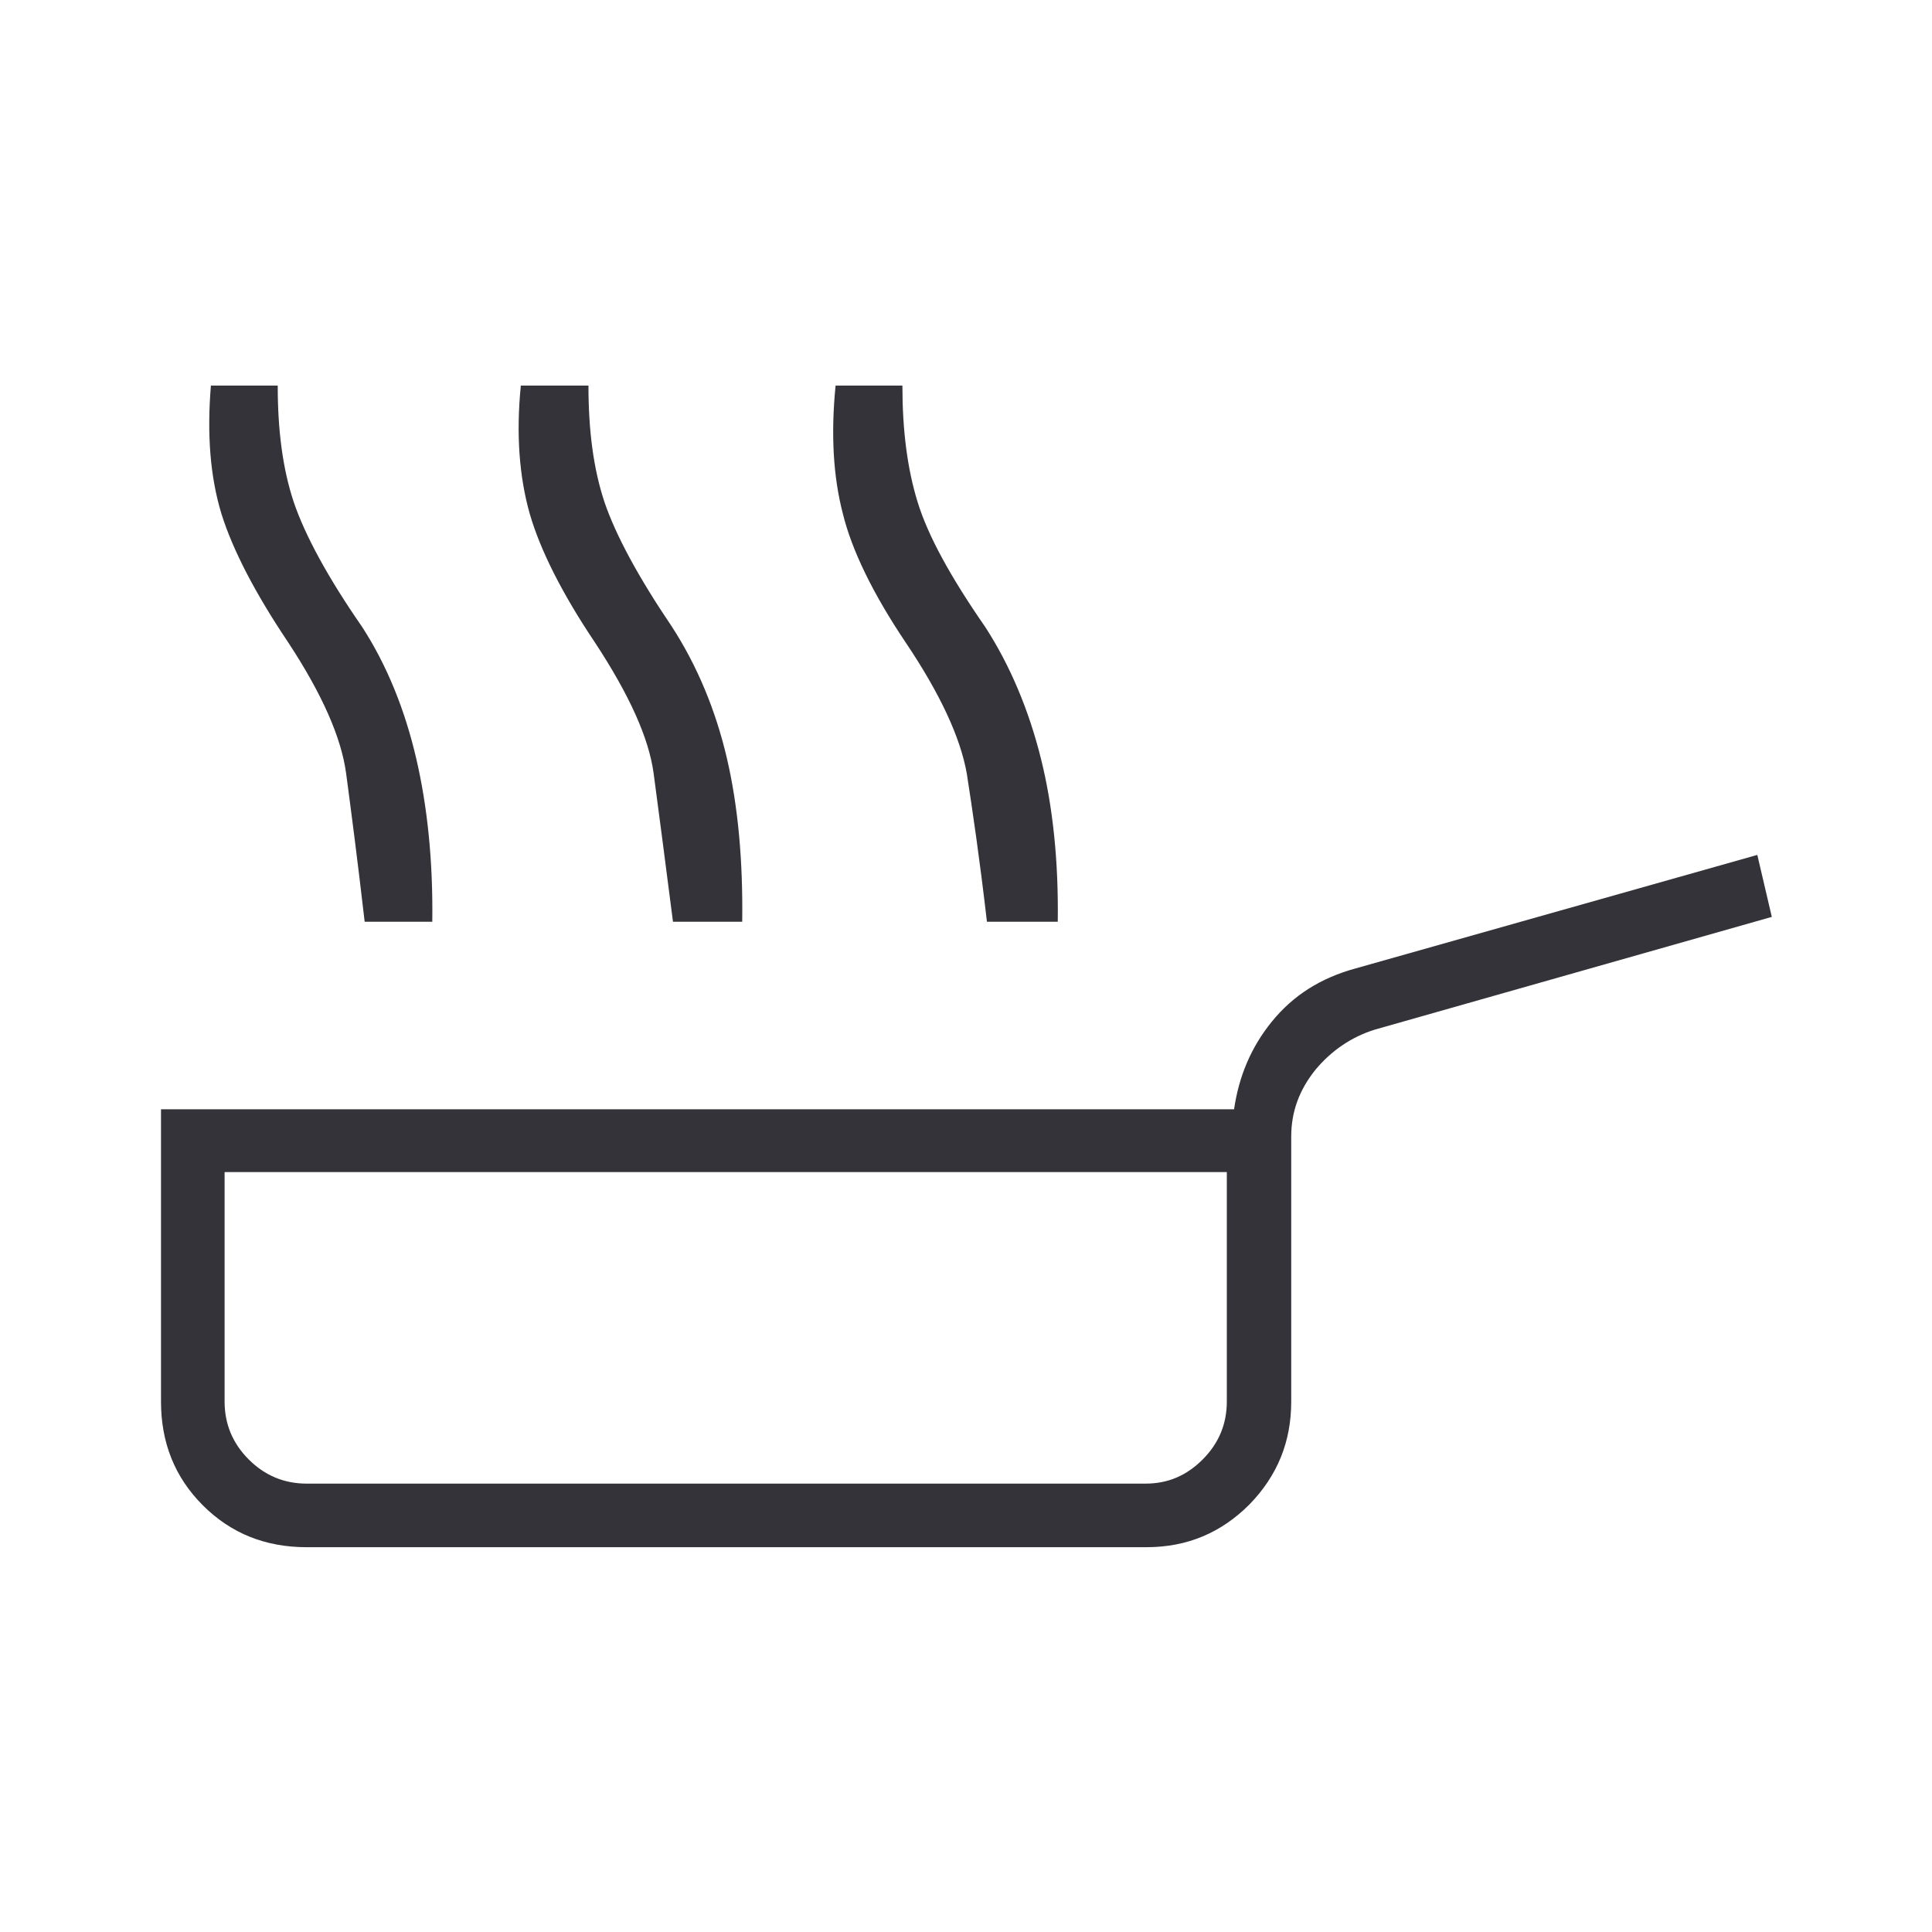 <?xml version="1.0" encoding="UTF-8"?>
<svg id="Capa_1" xmlns="http://www.w3.org/2000/svg" viewBox="0 0 24 24">
  <defs>
    <style>
      .cls-1 {
        fill: #343339;
      }
    </style>
  </defs>
  <path class="cls-1" d="M4.53,11.45c-.09-.78-.17-1.39-.23-1.84-.06-.45-.3-.99-.72-1.63-.41-.61-.69-1.15-.83-1.6-.14-.46-.18-.99-.13-1.59h.83c0,.55.06,1.03.2,1.45.14.41.42.93.85,1.55.31.48.53,1.03.67,1.63.14.6.21,1.28.2,2.03,0,0-.84,0-.84,0ZM8.36,11.45c-.1-.78-.18-1.39-.24-1.84-.06-.45-.31-.99-.73-1.63-.41-.61-.68-1.15-.81-1.6-.13-.46-.17-.99-.11-1.59h.84c0,.55.06,1.03.2,1.45.14.41.42.93.84,1.55.31.48.54,1.03.68,1.63s.2,1.28.19,2.03c0,0-.86,0-.86,0ZM12.26,11.45c-.09-.78-.18-1.39-.25-1.84-.08-.45-.33-.99-.76-1.63-.41-.61-.67-1.15-.78-1.6-.12-.46-.15-.99-.09-1.59h.83c0,.55.06,1.03.19,1.45s.41.93.84,1.55c.31.48.54,1.03.69,1.63s.22,1.28.21,2.03c0,0-.87,0-.87,0ZM3.81,19.22c-.51,0-.94-.17-1.29-.52-.35-.35-.52-.78-.52-1.29v-3.63h13.33c.06-.41.21-.77.47-1.09.26-.32.6-.54,1.04-.66l4.99-1.41.18.77-4.93,1.4c-.29.09-.54.26-.74.5-.2.25-.3.52-.3.83v3.29c0,.5-.17.92-.52,1.28-.35.35-.77.53-1.28.53H3.81ZM3.81,18.43h10.42c.28,0,.51-.1.71-.3.2-.2.3-.44.3-.72v-2.85H2.79v2.85c0,.28.1.52.3.72.2.2.44.3.72.3Z"/>
</svg>